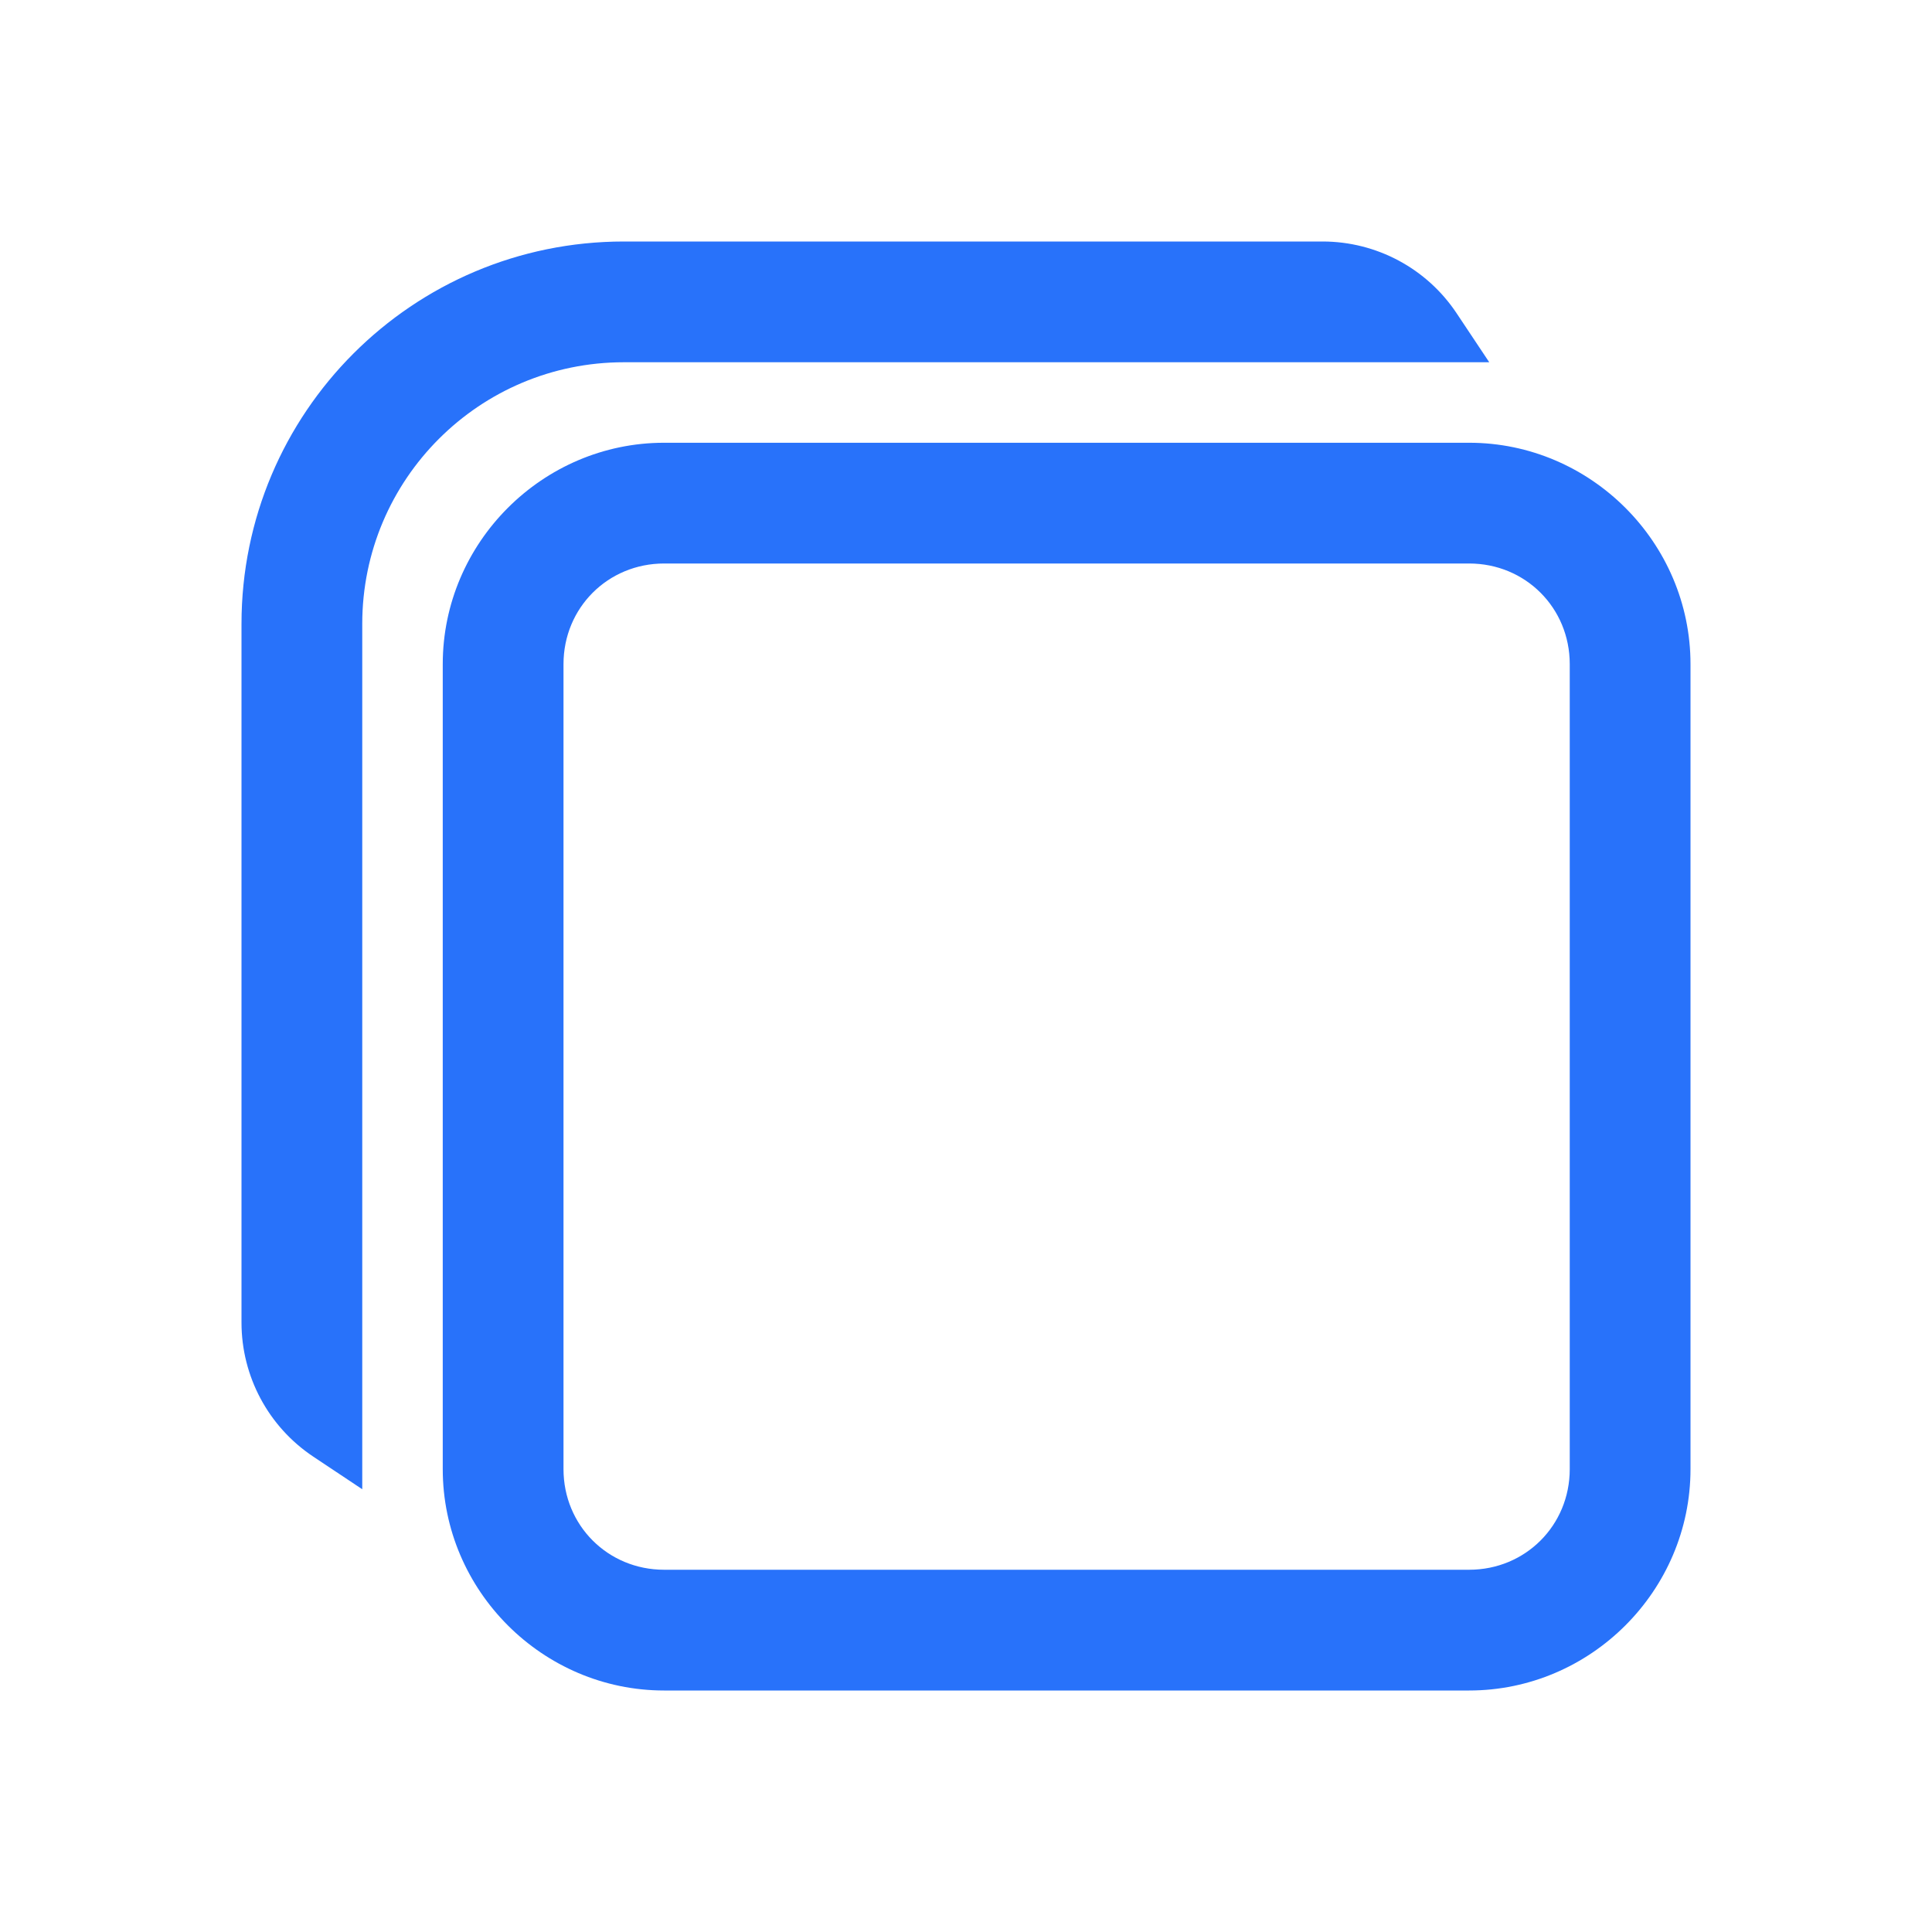 <?xml version="1.0" encoding="UTF-8"?>
<svg xmlns="http://www.w3.org/2000/svg" viewBox="0 0 48 48">
  <path d="M15.5 6C10.253 6 6 10.253 6 15.5L6 32.859C6 34.196 6.668 35.446 7.781 36.188L9 37L9 15.5C9 11.91 11.91 9 15.5 9L37 9L36.188 7.781C35.447 6.668 34.197 6 32.859 6L15.5 6 z M 16.5 11C13.48 11 11 13.48 11 16.5L11 36.5C11 39.52 13.48 42 16.5 42L36.5 42C39.52 42 42 39.52 42 36.5L42 16.5C42 13.48 39.52 11 36.5 11L16.5 11 z M 16.5 14L36.5 14C37.898 14 39 15.102 39 16.5L39 36.5C39 37.898 37.898 39 36.5 39L16.5 39C15.102 39 14 37.898 14 36.5L14 16.5C14 15.102 15.102 14 16.5 14 z" fill="#2872FA"></path>
</svg>
